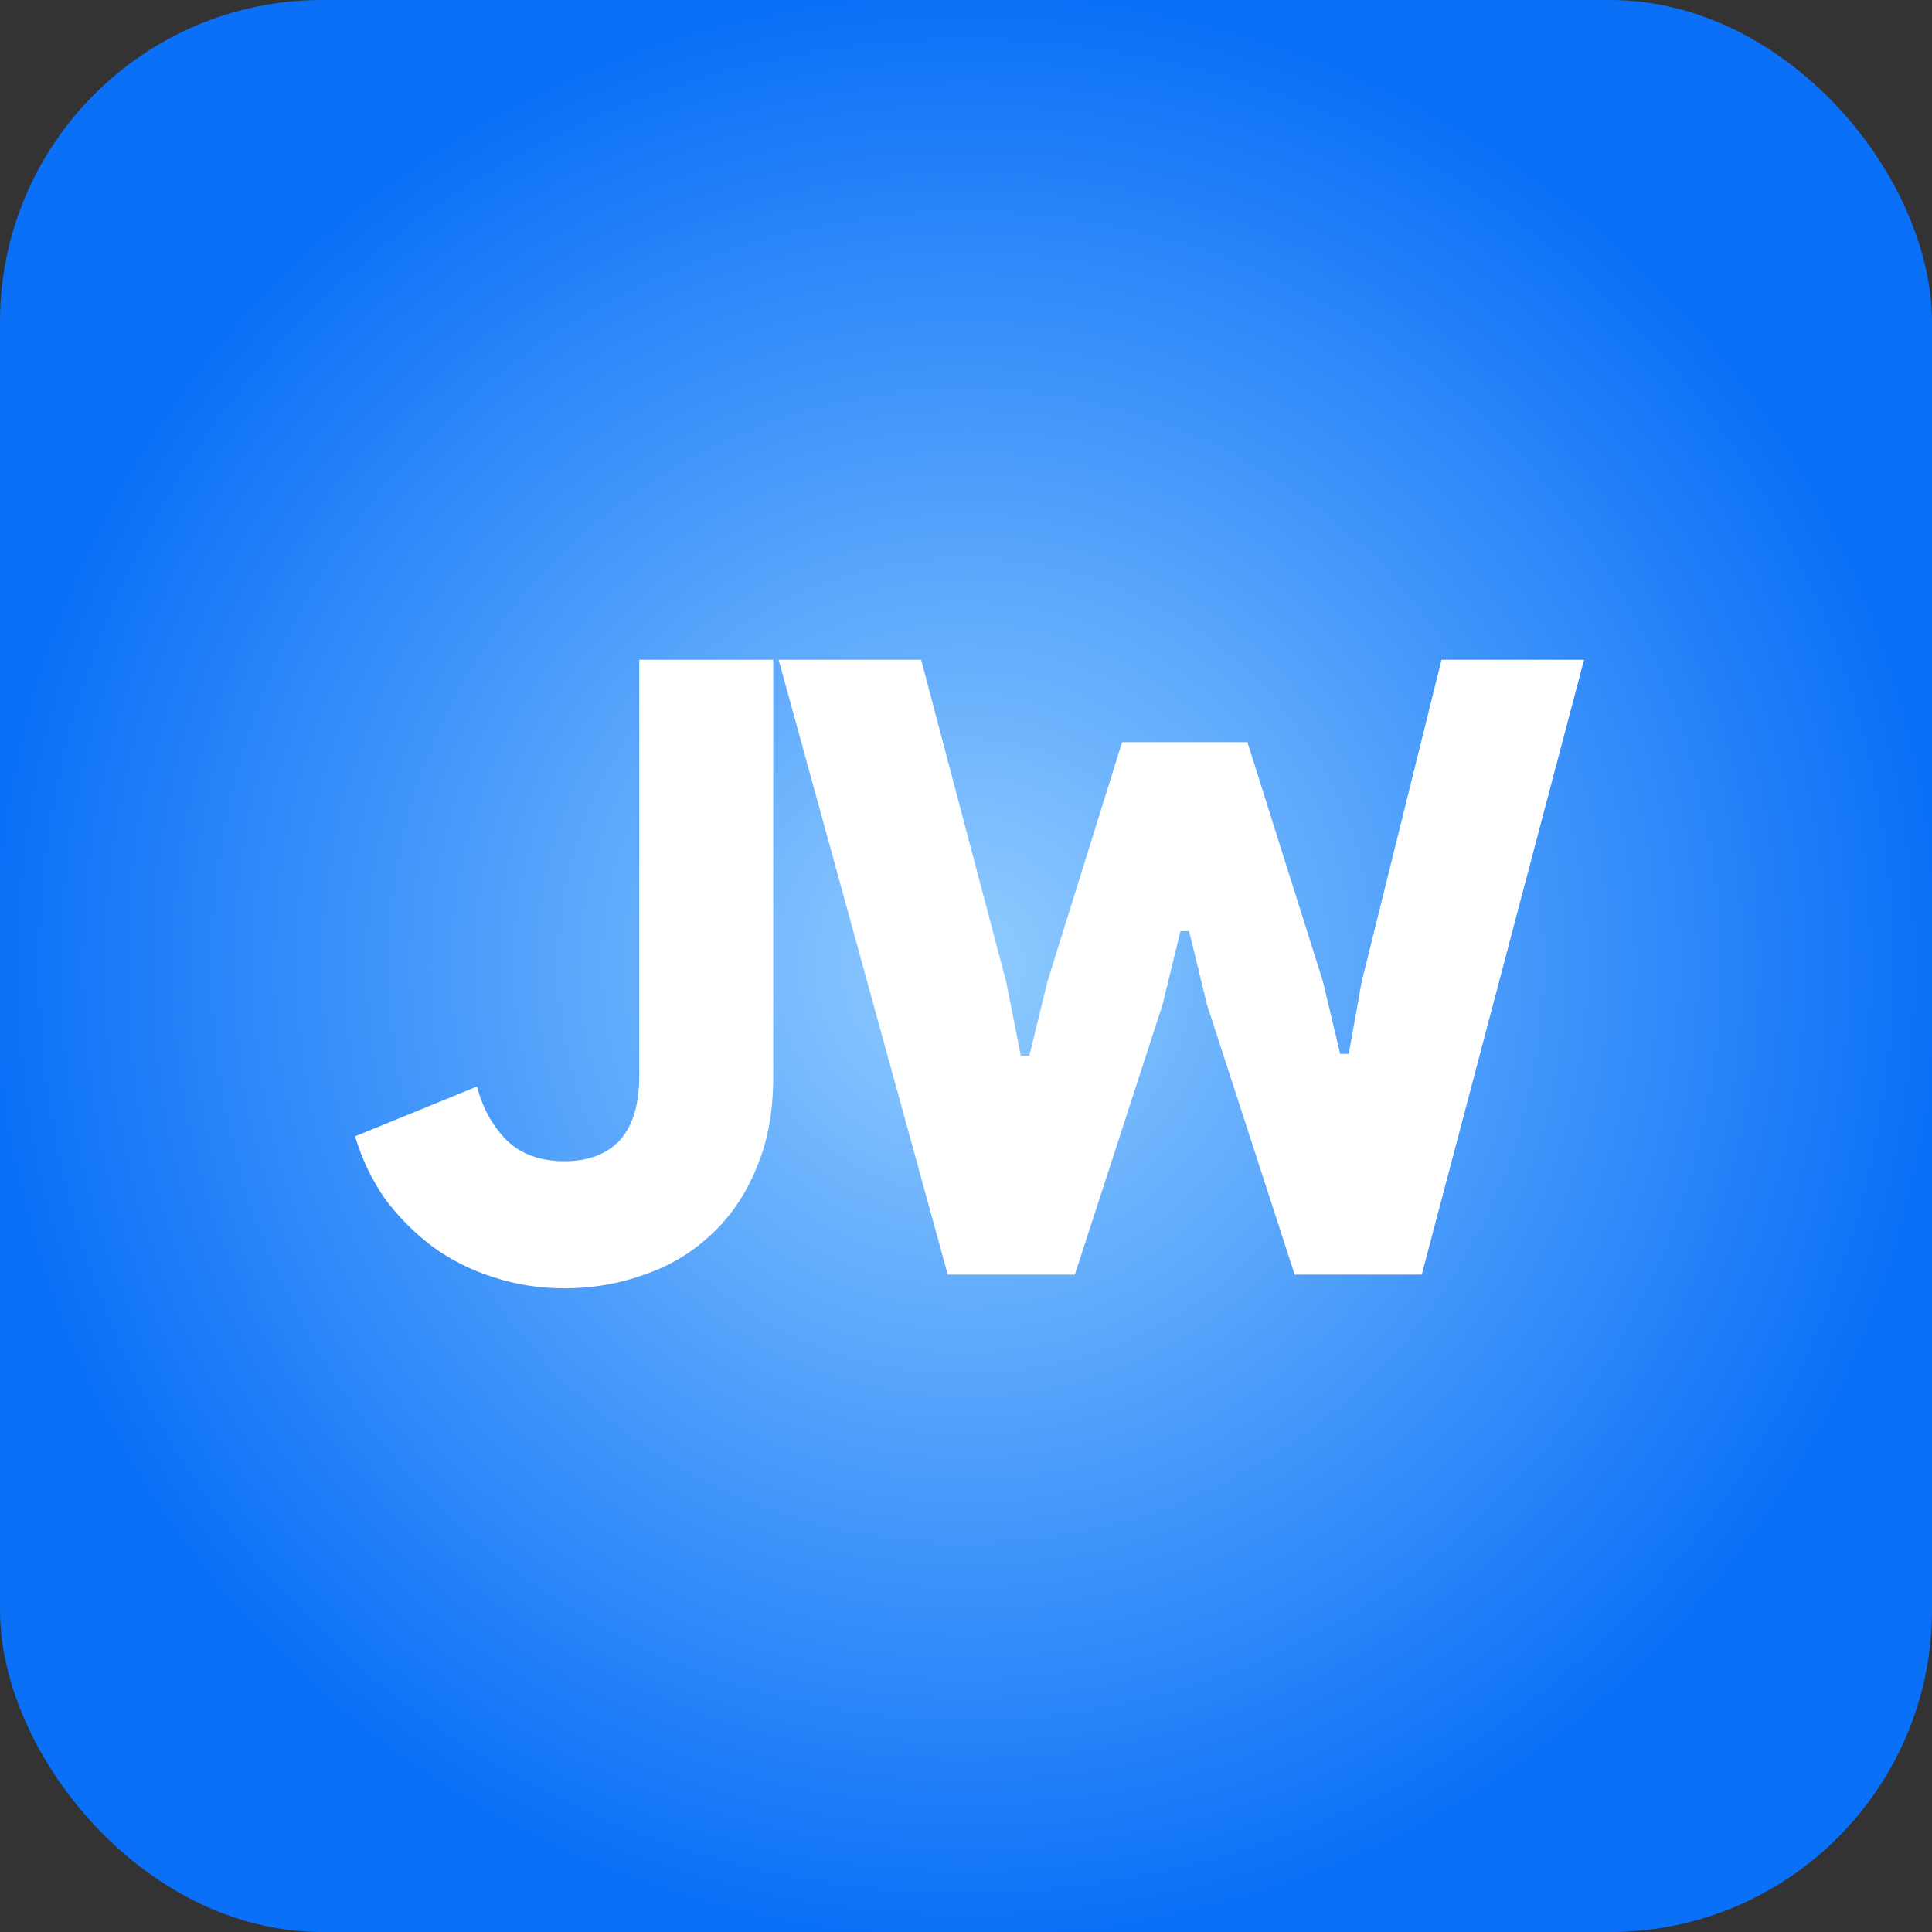<svg width="72" height="72" viewBox="0 0 72 72" fill="none" xmlns="http://www.w3.org/2000/svg">
<rect x="0" y="0" width="72" height="72" fill="#333333" stroke="none"/>
<rect width="72" height="72" rx="12" fill="url(#paint0_radial_12015_4819)"/>
<path d="M21.04 48.012C20.101 48.012 19.216 47.873 18.384 47.596C17.573 47.34 16.826 46.967 16.144 46.476C15.461 45.964 14.864 45.367 14.352 44.684C13.861 43.98 13.488 43.201 13.232 42.348L17.776 40.492C17.989 41.303 18.362 41.975 18.896 42.508C19.429 43.02 20.144 43.276 21.04 43.276C21.914 43.276 22.597 43.02 23.088 42.508C23.578 41.975 23.824 41.164 23.824 40.076V24.588H28.816V40.14C28.816 41.441 28.602 42.583 28.176 43.564C27.77 44.545 27.205 45.367 26.48 46.028C25.776 46.689 24.954 47.18 24.016 47.5C23.077 47.841 22.085 48.012 21.04 48.012ZM29.017 24.588H34.329L37.497 36.588L38.041 39.34H38.361L39.033 36.588L41.817 27.66H46.489L49.305 36.588L49.945 39.276H50.265L50.745 36.588L53.721 24.588H59.033L52.985 47.5H48.249L44.985 37.452L44.313 34.7H43.993L43.321 37.452L40.057 47.5H35.321L29.017 24.588Z" fill="white"/>
<defs>
<radialGradient id="paint0_radial_12015_4819" cx="0" cy="0" r="1" gradientUnits="userSpaceOnUse" gradientTransform="translate(36 36) rotate(90) scale(36)">
<stop stop-color="#91CCFF"/>
<stop offset="1" stop-color="#0A70F7"/>
</radialGradient>
</defs>
</svg>
